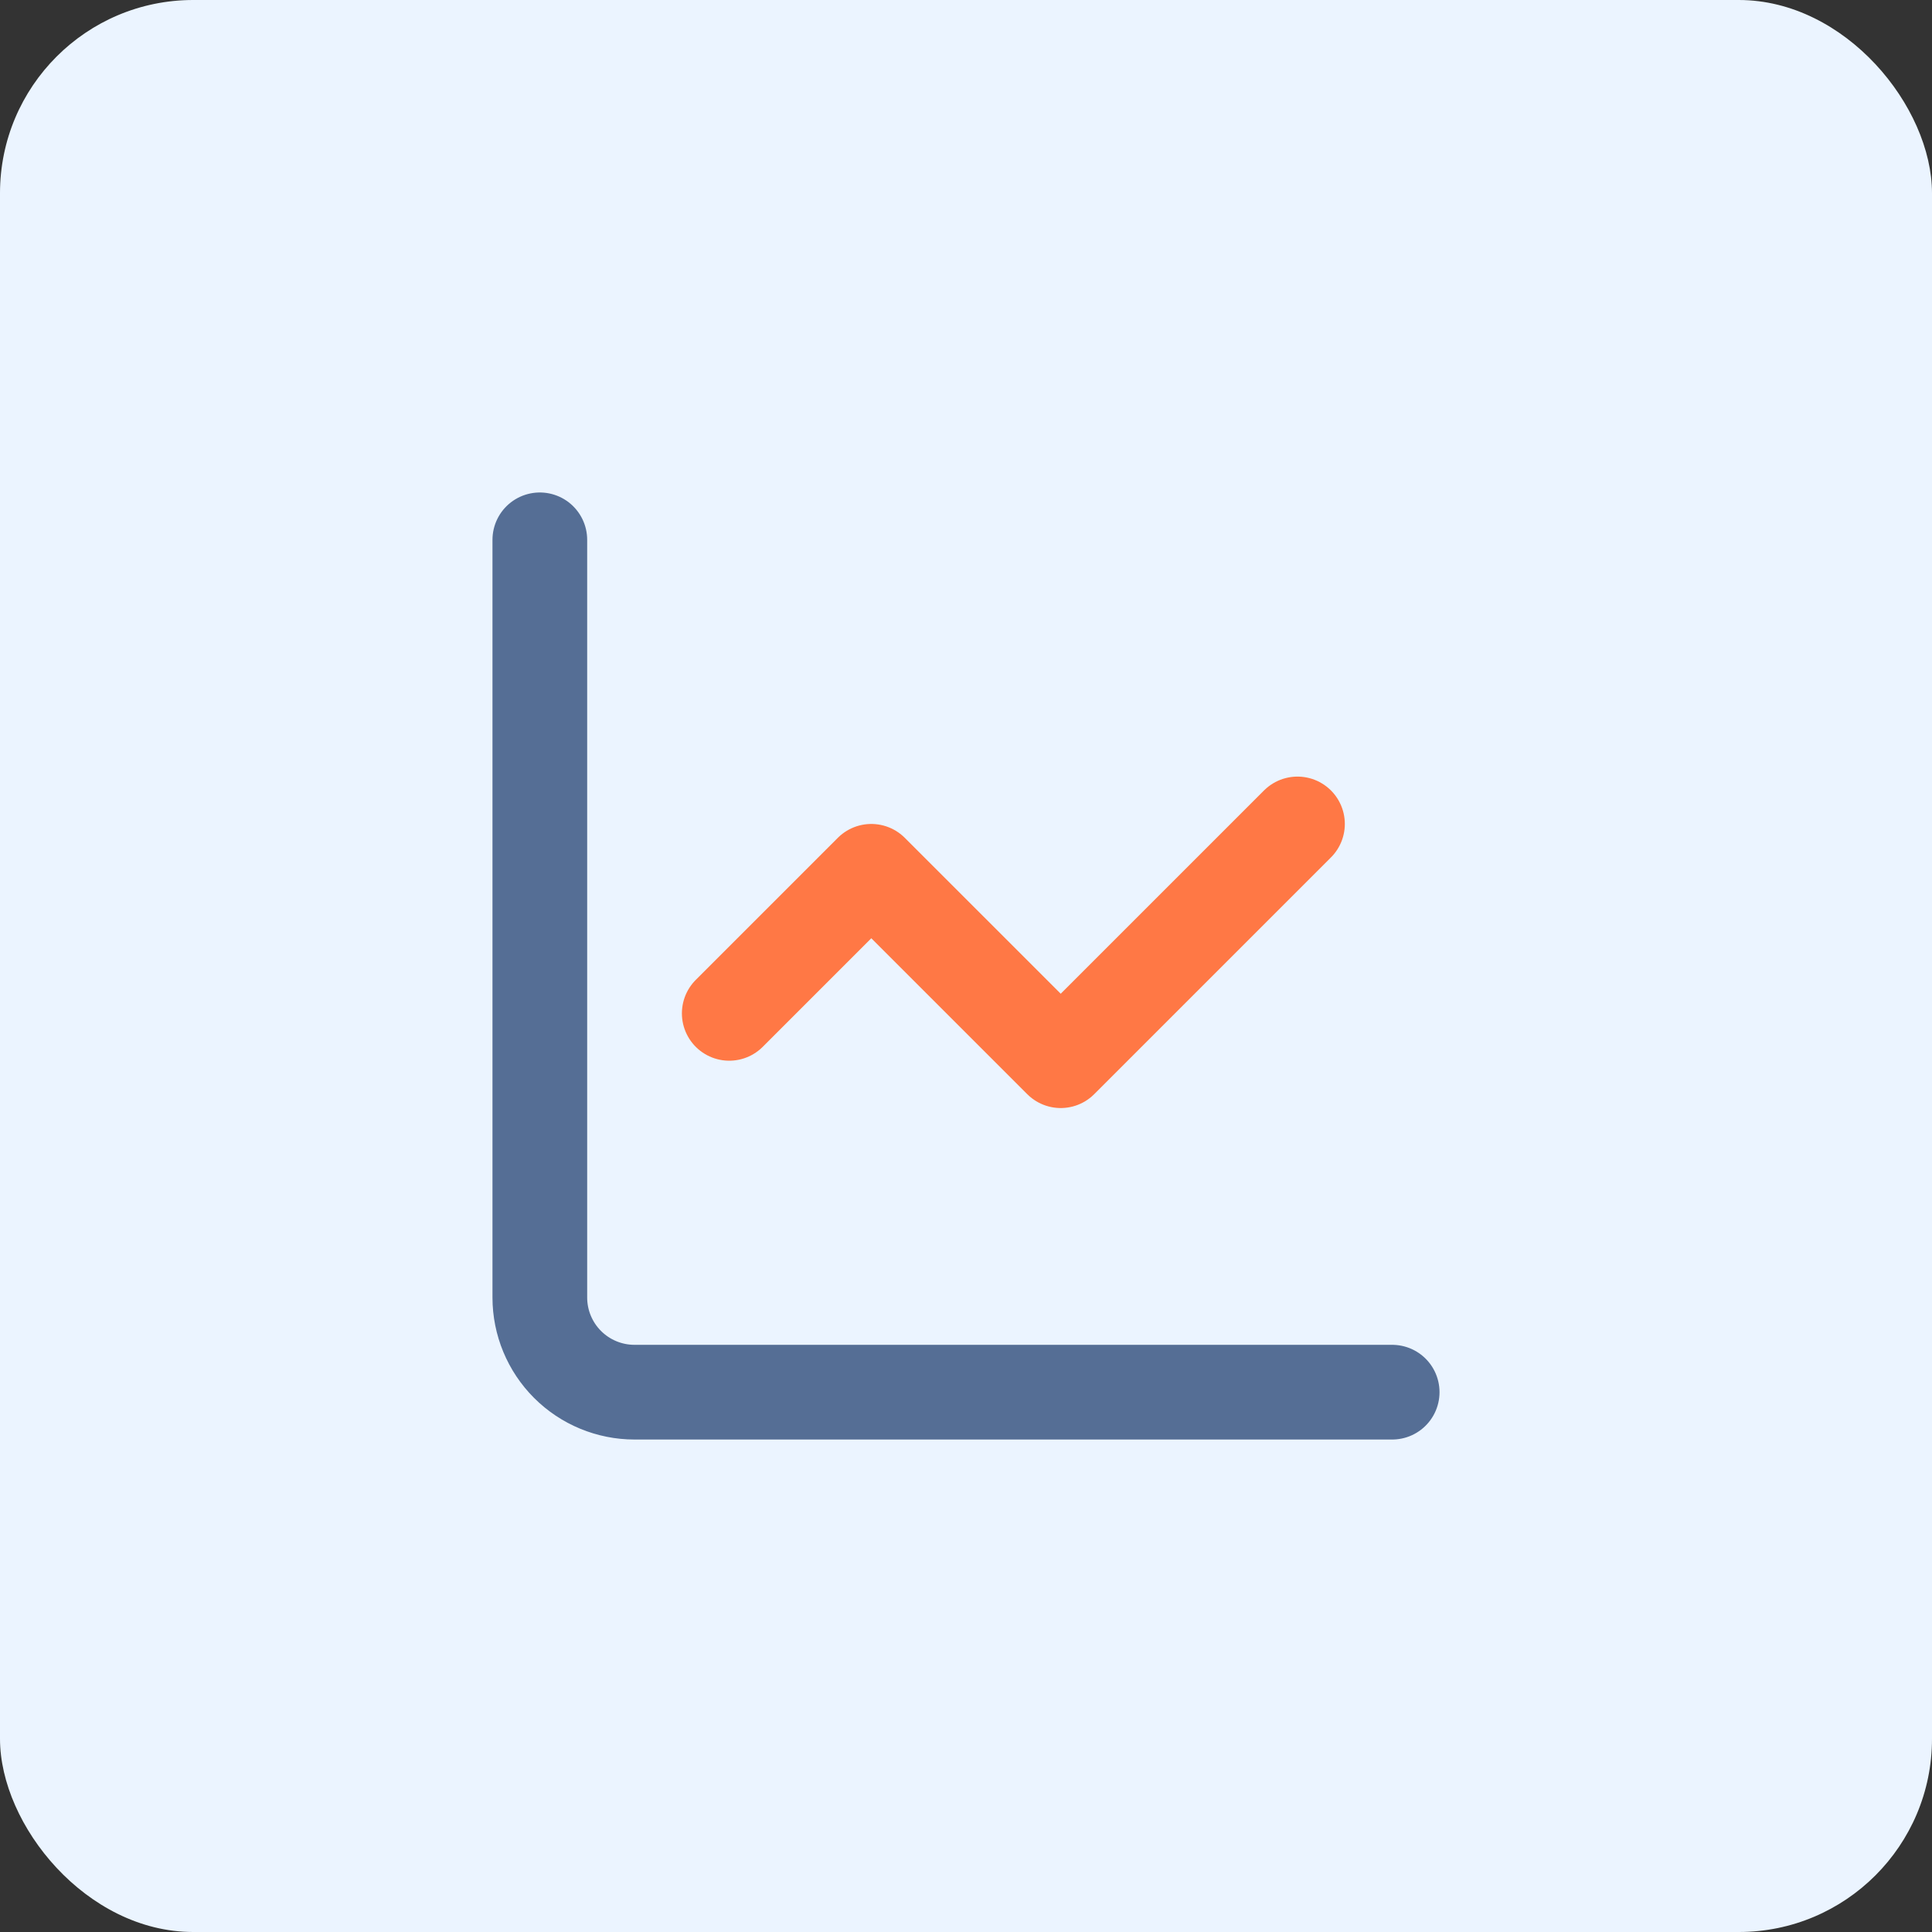 <?xml version="1.0" encoding="UTF-8"?>
<svg xmlns="http://www.w3.org/2000/svg" width="68" height="68" viewBox="0 0 68 68" fill="none">
  <rect x="0" y="0" width="68" height="68" fill="#333333" stroke="none"/>
  <rect width="68" height="68" rx="6.8" fill="#EBF4FF"></rect>
  <path d="M19 19V45.667C19 46.551 19.351 47.399 19.976 48.024C20.601 48.649 21.449 49 22.333 49H49" stroke="#556E95" stroke-width="3.333" stroke-linecap="round" stroke-linejoin="round"></path>
  <path d="M45.667 29L37.334 37.333L30.667 30.667L25.667 35.667" stroke="#FF7845" stroke-width="3.333" stroke-linecap="round" stroke-linejoin="round"></path>
</svg>
